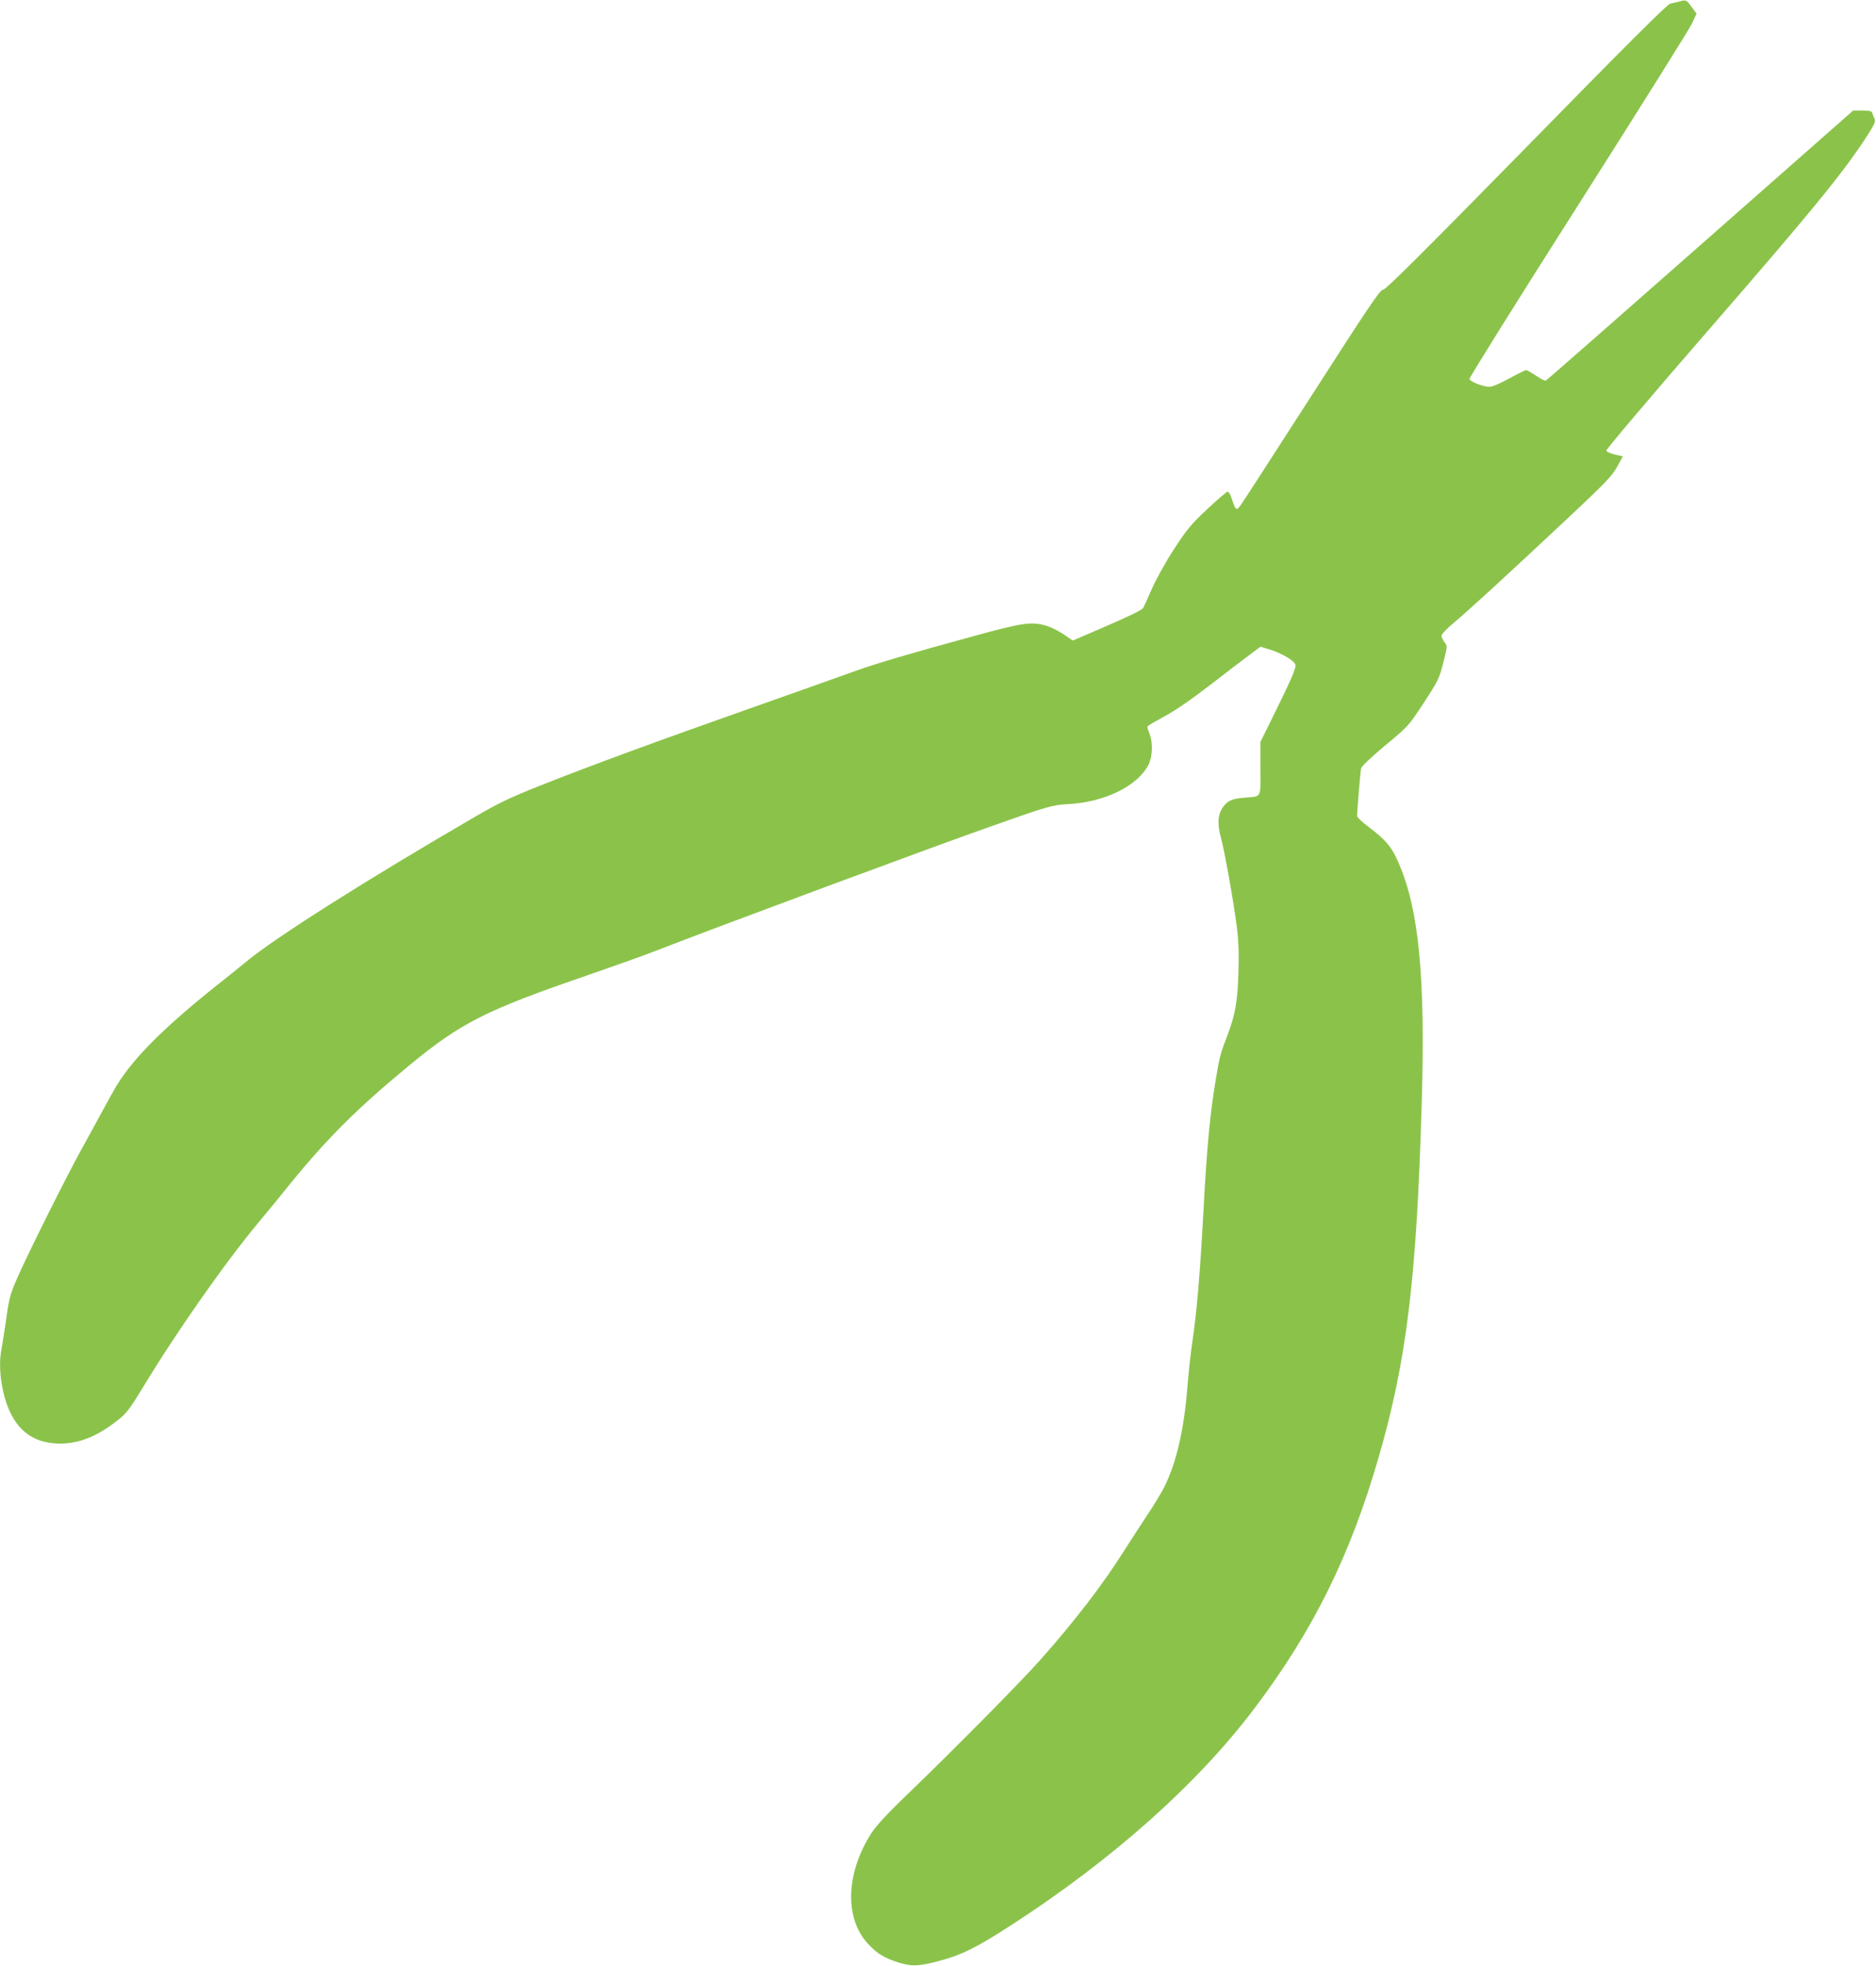 <?xml version="1.0" standalone="no"?>
<!DOCTYPE svg PUBLIC "-//W3C//DTD SVG 20010904//EN"
 "http://www.w3.org/TR/2001/REC-SVG-20010904/DTD/svg10.dtd">
<svg version="1.0" xmlns="http://www.w3.org/2000/svg"
 width="1222pt" height="1280pt" viewBox="0 0 1222 1280"
 preserveAspectRatio="xMidYMid meet">
<g transform="translate(0,1280) scale(0.1,-0.1)"
fill="#8bc34a" stroke="none">
<path d="M10935 12789 c-16 -4 -42 -10 -56 -13 -19 -4 -305 -289 -938 -936
-689 -702 -917 -929 -933 -927 -17 2 -94 -112 -464 -688 -244 -379 -453 -703
-465 -718 -25 -34 -31 -29 -54 41 -10 33 -22 52 -30 50 -7 -2 -66 -52 -131
-113 -102 -95 -131 -130 -213 -255 -55 -84 -116 -193 -146 -260 -27 -63 -54
-121 -59 -129 -10 -15 -97 -57 -314 -150 l-144 -62 -60 41 c-33 22 -83 47
-111 55 -98 29 -152 22 -489 -71 -396 -108 -616 -173 -759 -224 -63 -23 -350
-125 -639 -227 -636 -224 -1096 -393 -1410 -518 -192 -76 -270 -113 -420 -200
-709 -412 -1304 -788 -1496 -947 -49 -40 -134 -109 -189 -152 -337 -268 -538
-467 -650 -646 -16 -25 -56 -97 -90 -160 -34 -63 -99 -182 -145 -265 -102
-185 -326 -634 -408 -815 -56 -127 -61 -144 -81 -285 -12 -82 -26 -172 -31
-198 -16 -77 -12 -178 11 -279 52 -227 174 -338 372 -338 129 1 248 50 385
161 46 37 74 75 147 195 219 363 536 816 759 1084 53 63 149 180 213 260 237
291 441 493 773 766 334 275 498 357 1150 581 168 58 373 131 455 163 440 171
1821 683 2180 809 373 132 398 139 505 145 237 13 450 118 521 256 27 55 30
146 6 204 -9 21 -14 42 -12 47 3 4 54 34 113 66 70 37 176 111 307 212 110 85
226 174 258 197 l58 43 52 -16 c62 -18 140 -58 164 -85 16 -18 16 -22 -2 -71
-10 -29 -63 -141 -117 -250 l-98 -199 0 -174 c0 -199 13 -178 -113 -189 -78
-7 -107 -22 -138 -72 -27 -44 -29 -106 -6 -188 24 -87 84 -425 103 -578 12
-96 15 -178 11 -302 -6 -191 -21 -274 -73 -410 -43 -111 -49 -131 -73 -275
-37 -215 -60 -448 -81 -850 -23 -427 -45 -684 -75 -880 -8 -52 -22 -177 -30
-277 -22 -282 -72 -498 -152 -658 -20 -38 -67 -117 -107 -176 -39 -59 -105
-160 -146 -225 -147 -233 -329 -470 -555 -724 -129 -145 -550 -571 -861 -871
-132 -126 -205 -206 -237 -254 -167 -260 -178 -553 -25 -720 60 -66 108 -95
204 -125 82 -25 126 -24 249 8 155 40 251 87 480 235 662 428 1218 923 1591
1419 380 505 620 990 805 1631 182 630 247 1161 280 2307 24 820 -18 1254
-150 1560 -45 105 -84 151 -198 237 -41 30 -73 61 -73 71 0 31 21 287 26 309
2 12 66 73 156 148 153 127 153 128 252 278 94 144 101 158 127 261 28 109 28
110 8 134 -10 14 -19 33 -19 42 0 10 34 47 78 83 91 75 358 321 747 685 242
227 285 272 318 331 l38 69 -51 12 c-29 7 -54 18 -57 25 -2 8 283 345 667 787
651 749 868 1013 1019 1243 59 90 70 114 62 130 -5 11 -12 28 -15 38 -4 14
-17 17 -65 17 l-60 0 -996 -877 c-548 -483 -1001 -880 -1007 -882 -5 -1 -34
13 -63 33 -30 20 -59 36 -64 36 -6 0 -56 -25 -111 -55 -56 -31 -113 -55 -128
-54 -42 1 -127 34 -130 51 -2 8 317 519 709 1134 391 615 725 1147 741 1182
l29 63 -32 44 c-34 47 -36 48 -84 34z"/>
</g>
</svg>
